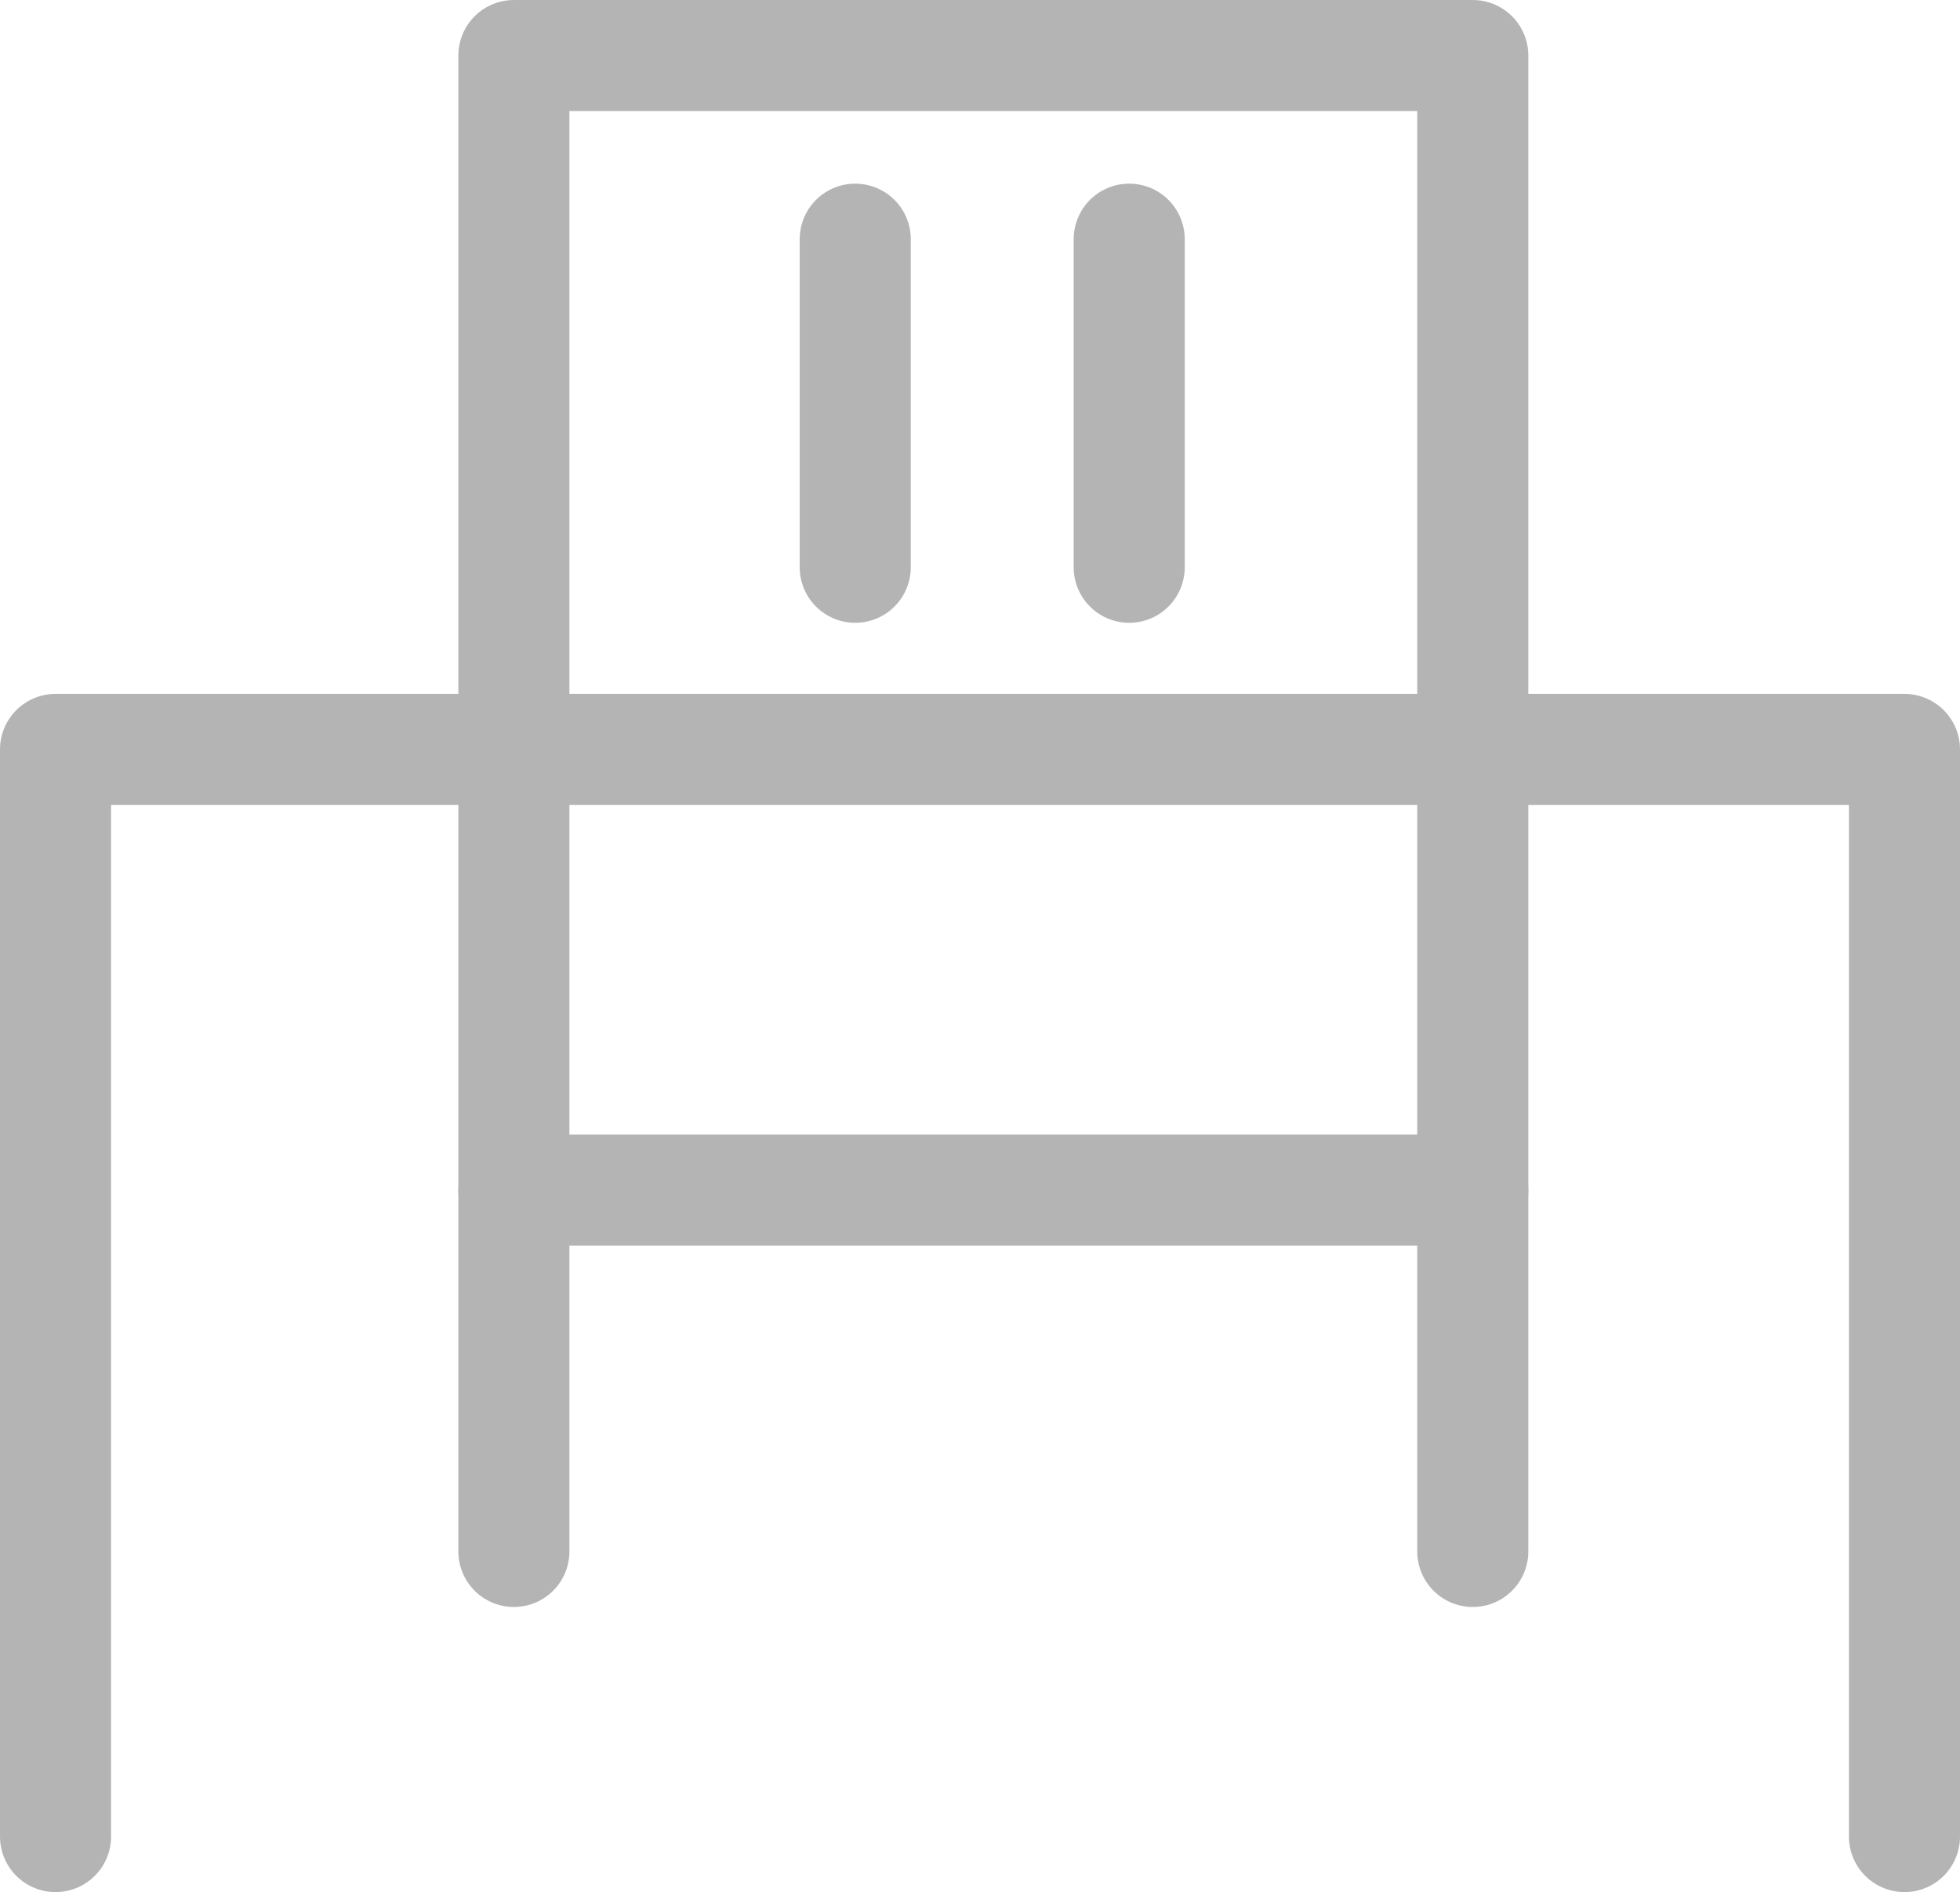 <svg xmlns="http://www.w3.org/2000/svg" viewBox="0 0 26.47 25.55"><title>room-icon15</title><g id="Layer_2" data-name="Layer 2"><g id="CREATIVE"><polyline points="0.75 24.8 0.75 10.12 25.72 10.12 25.72 24.8" style="fill:none;stroke:#b4b4b4;stroke-linecap:round;stroke-linejoin:round;stroke-width:1.5px"></polyline><rect x="6.94" y="0.75" width="12.95" height="15.32" style="fill:none;stroke:#b4b4b4;stroke-linecap:round;stroke-linejoin:round;stroke-width:1.5px"></rect><line x1="6.94" y1="16.07" x2="6.94" y2="20.95" style="fill:none;stroke:#b4b4b4;stroke-linecap:round;stroke-linejoin:round;stroke-width:1.5px"></line><line x1="19.89" y1="16.07" x2="19.89" y2="20.95" style="fill:none;stroke:#b4b4b4;stroke-linecap:round;stroke-linejoin:round;stroke-width:1.5px"></line><line x1="15.25" y1="3.23" x2="15.25" y2="7.66" style="fill:none;stroke:#b4b4b4;stroke-linecap:round;stroke-linejoin:round;stroke-width:1.5px"></line><line x1="11.55" y1="3.23" x2="11.55" y2="7.66" style="fill:none;stroke:#b4b4b4;stroke-linecap:round;stroke-linejoin:round;stroke-width:1.5px"></line></g></g></svg>